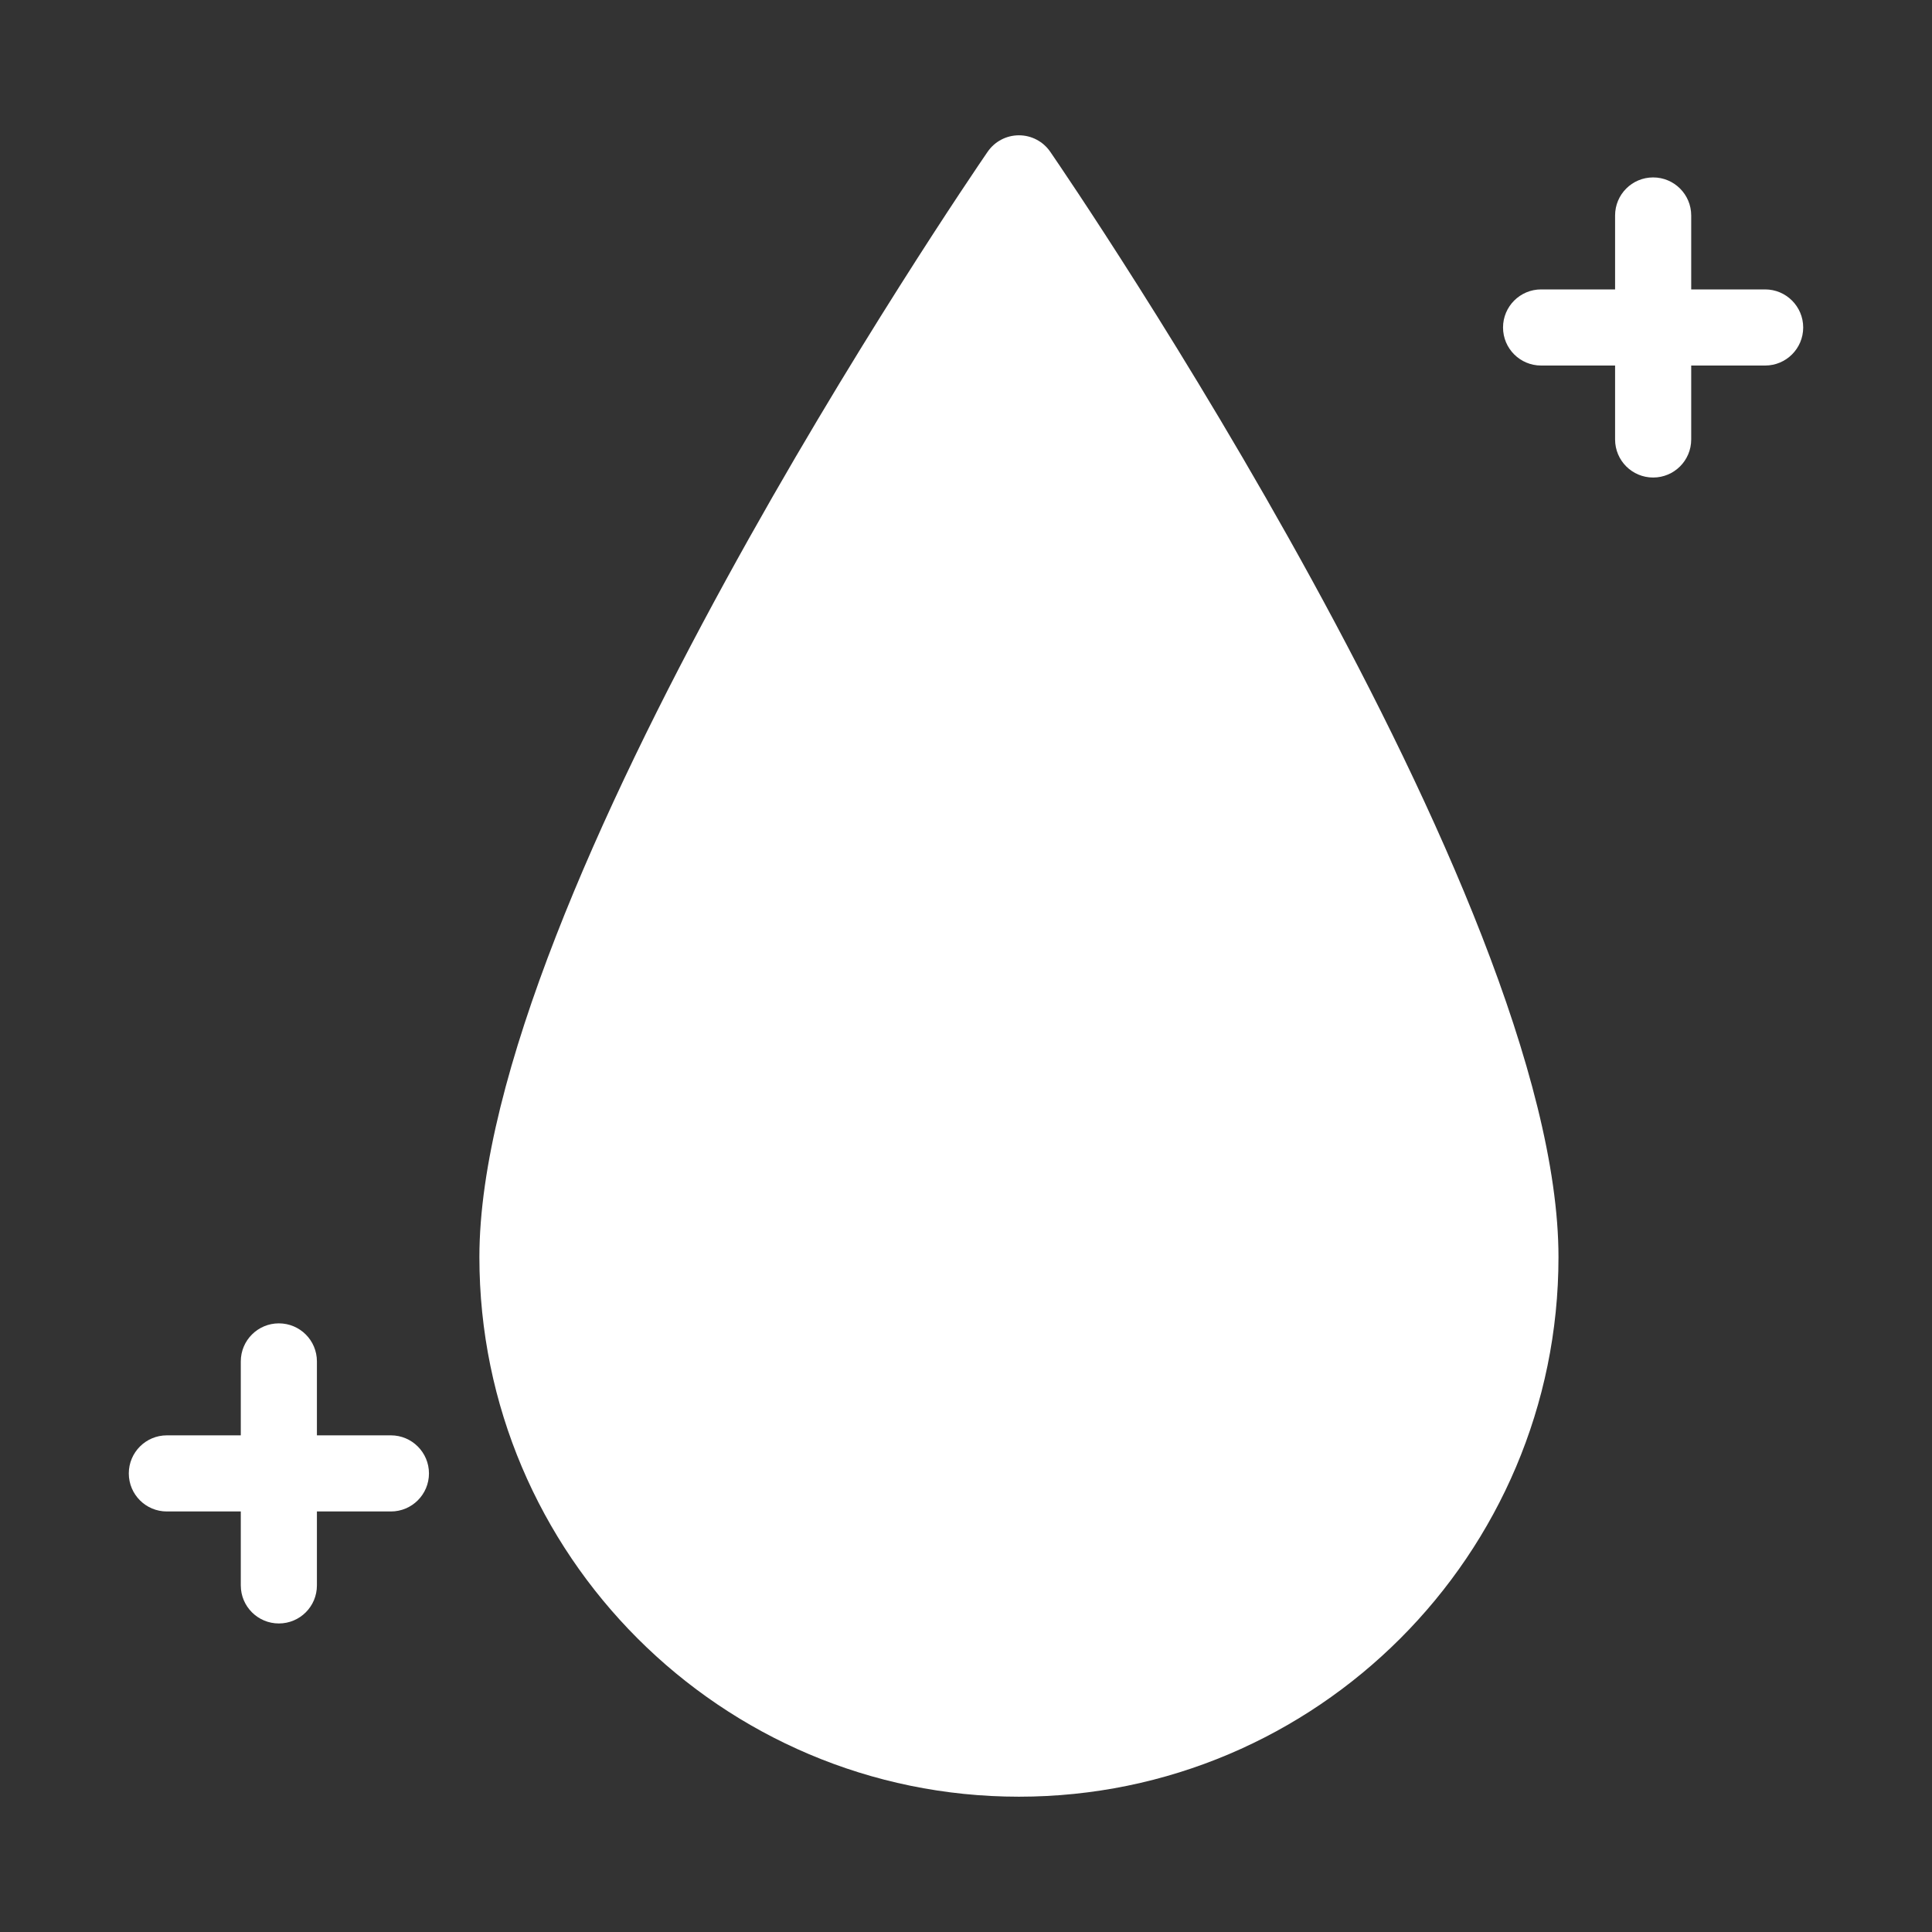 <svg width="30" height="30" viewBox="0 0 30 30" fill="none" xmlns="http://www.w3.org/2000/svg">
<rect x="0" y="0" width="30" height="30" fill="#333333" stroke="none"/>
<g clip-path="url(#clip0_352_114083)">
<path d="M15.822 2.101C15.627 2.101 15.445 2.197 15.335 2.358C15.013 2.827 7.444 13.914 7.444 19.521C7.444 24.141 11.203 27.899 15.822 27.899C20.442 27.899 24.2 24.141 24.2 19.521C24.2 13.914 16.631 2.827 16.309 2.358C16.199 2.197 16.017 2.101 15.822 2.101ZM15.822 26.717C11.854 26.717 8.626 23.489 8.626 19.521C8.626 15.061 14.132 6.332 15.822 3.757C17.513 6.332 23.018 15.061 23.018 19.521C23.018 23.489 19.79 26.717 15.822 26.717Z" fill="white"/>
<path d="M10.169 14.433L16 3.5L22.14 15.78C23.024 17.548 23.325 19.55 23 21.5L21.5 24.5L18.5 26.5L15 27L12 26L9 23C8.355 20.096 8.769 17.057 10.169 14.433Z" fill="white" stroke="white"/>
<path d="M15.231 24.55C15.231 24.877 15.496 25.141 15.822 25.141C18.921 25.141 21.442 22.62 21.442 19.522C21.442 19.195 21.178 18.931 20.852 18.931C20.525 18.931 20.261 19.195 20.261 19.522C20.261 21.969 18.27 23.959 15.822 23.959C15.496 23.959 15.231 24.224 15.231 24.55Z" fill="white"/>
<path d="M27.409 4.494H26.261V3.346C26.261 3.019 25.996 2.755 25.67 2.755C25.343 2.755 25.079 3.019 25.079 3.346V4.494H23.93C23.604 4.494 23.339 4.759 23.339 5.085C23.339 5.412 23.604 5.676 23.93 5.676H25.079V6.824C25.079 7.151 25.343 7.415 25.67 7.415C25.996 7.415 26.261 7.151 26.261 6.824V5.676H27.409C27.735 5.676 28 5.412 28 5.085C28 4.759 27.735 4.494 27.409 4.494Z" fill="white"/>
<path d="M6.07 22.288H4.921V21.14C4.921 20.813 4.657 20.549 4.33 20.549C4.004 20.549 3.739 20.813 3.739 21.14V22.288H2.591C2.264 22.288 2 22.553 2 22.879C2 23.206 2.264 23.47 2.591 23.47H3.739V24.618C3.739 24.945 4.004 25.209 4.33 25.209C4.657 25.209 4.921 24.945 4.921 24.618V23.47H6.07C6.396 23.47 6.661 23.206 6.661 22.879C6.661 22.553 6.396 22.288 6.07 22.288Z" fill="white"/>
</g>
<defs>
<clipPath id="clip0_352_114083">
<rect width="26" height="26" fill="white" transform="translate(2 2)"/>
</clipPath>
</defs>
</svg>

